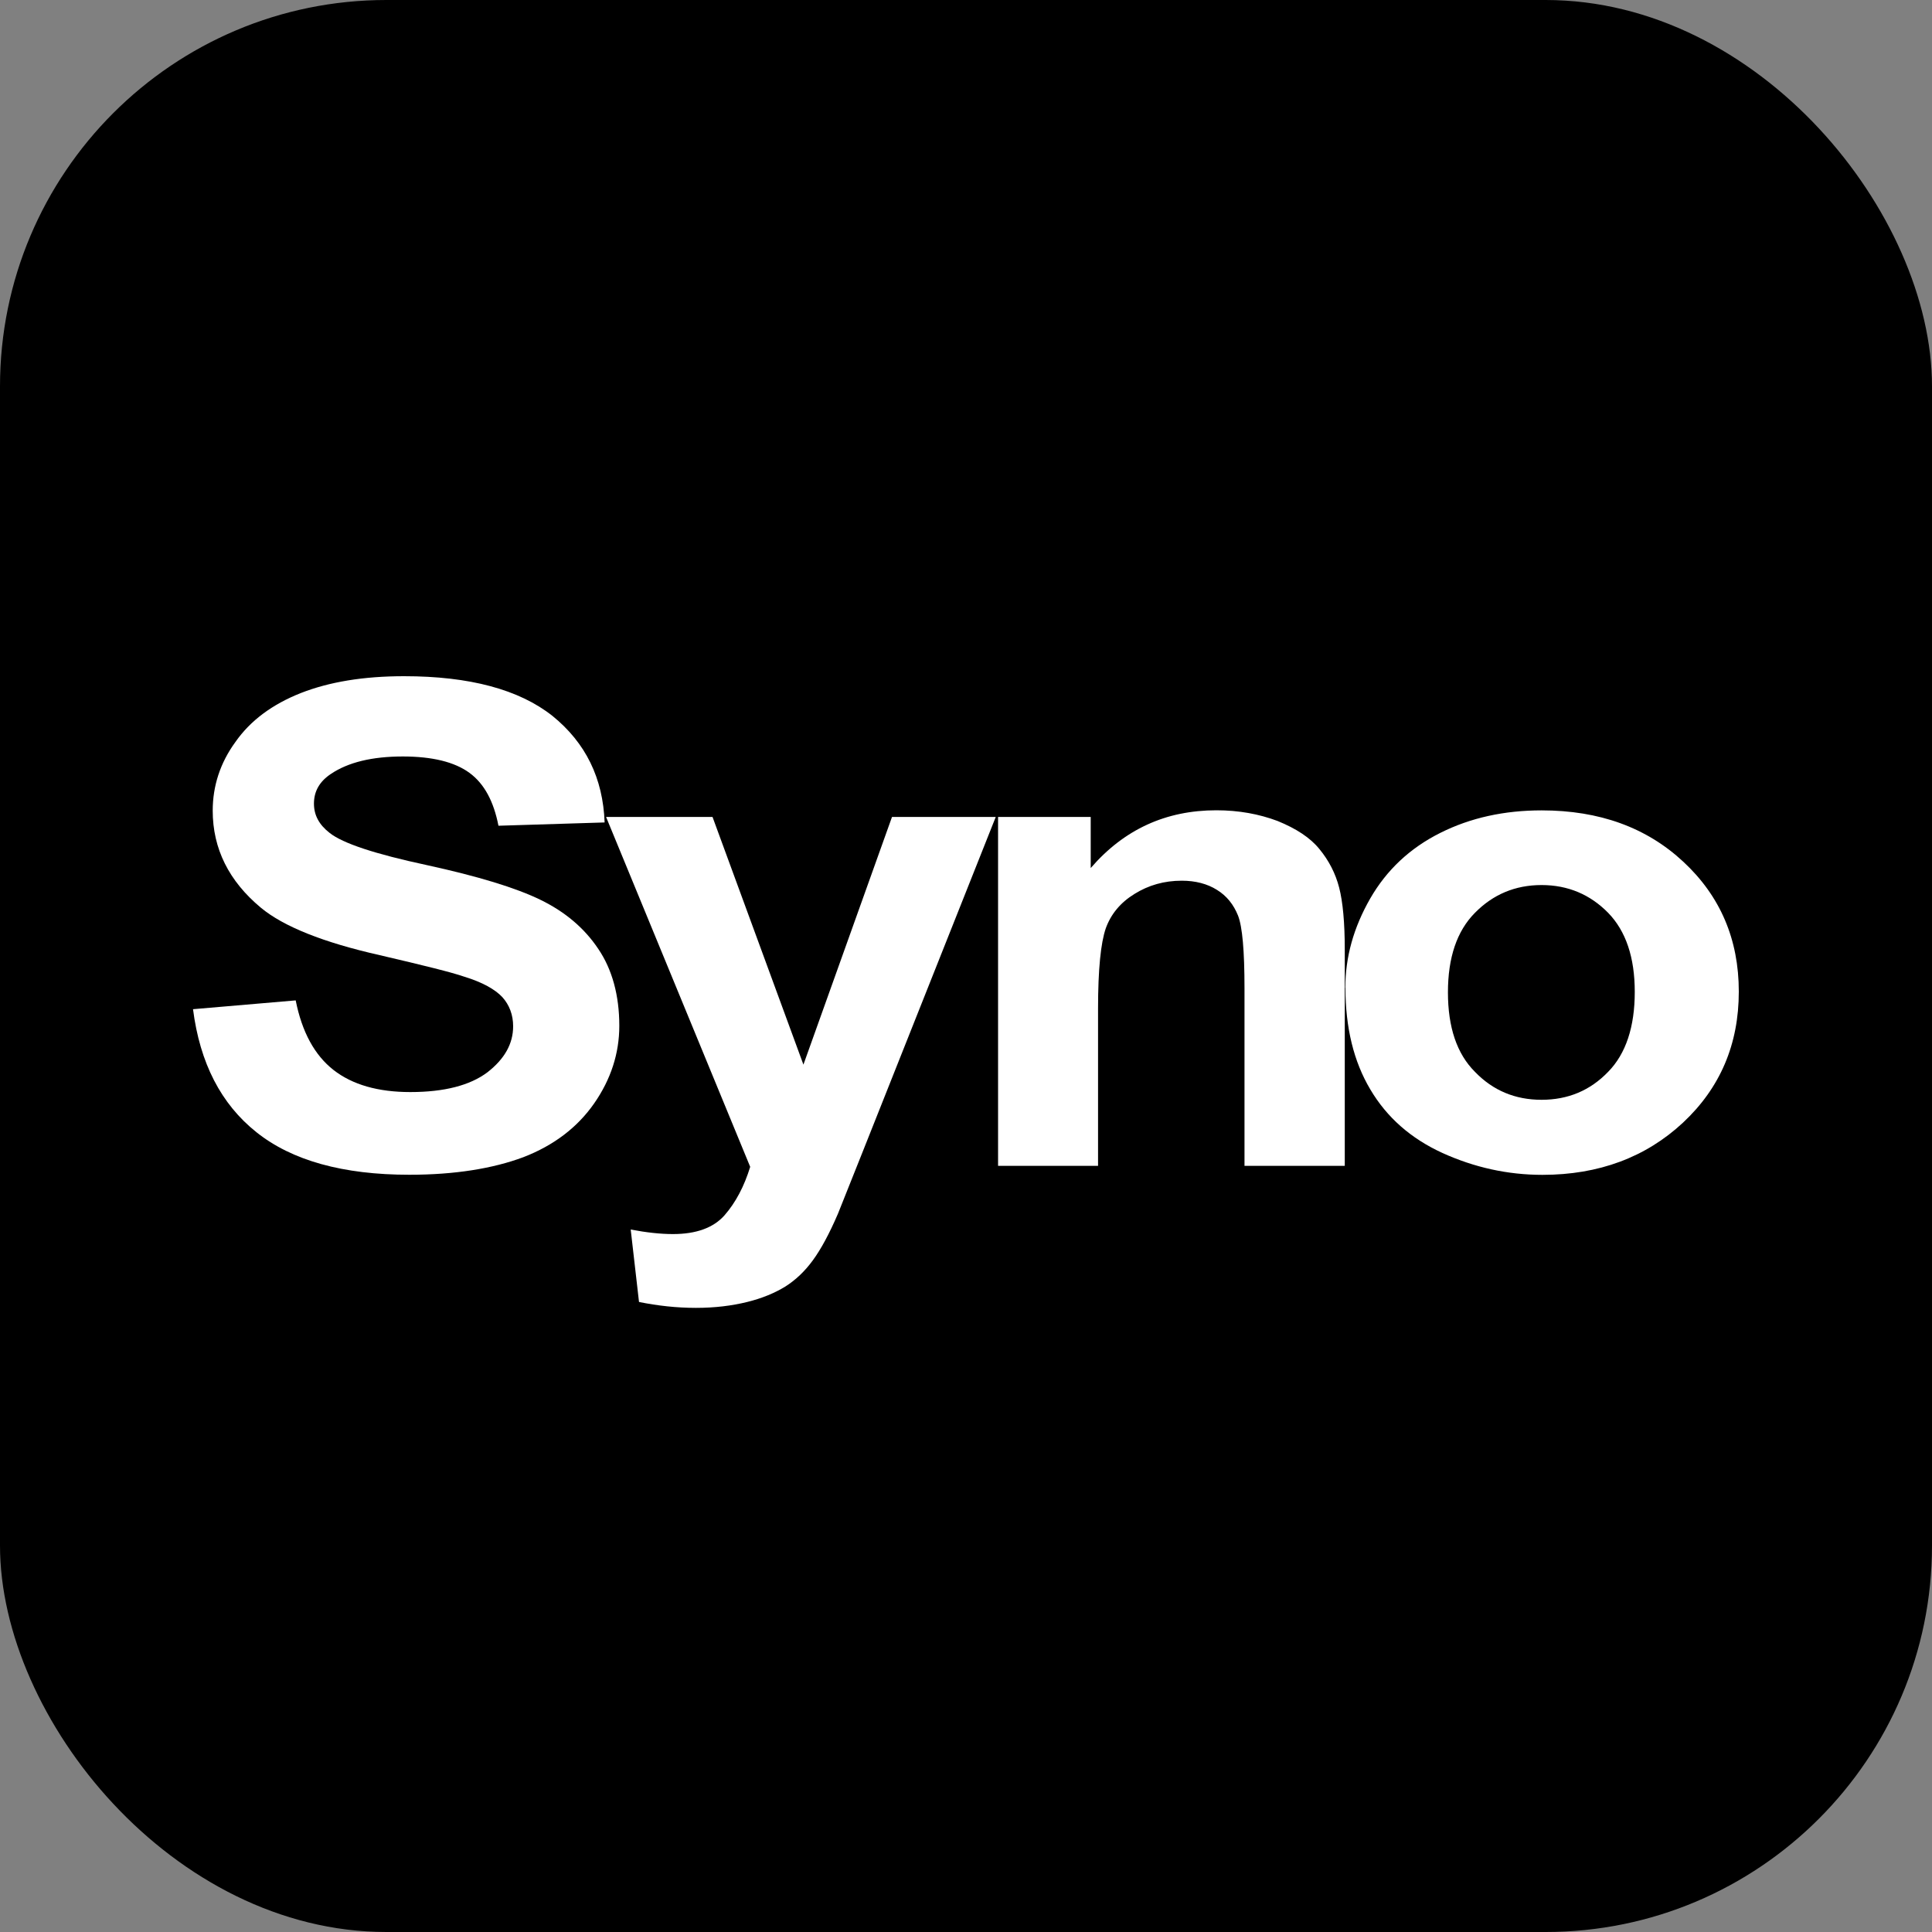<svg xmlns="http://www.w3.org/2000/svg" fill="none" viewBox="0 0 20 20">
  <rect x="0" y="0" width="20" height="20" fill="#808080" stroke="none"/>
  <rect width="20" height="20" fill="#000" rx="4" />
  <path fill="#fff"
    d="m2 10.447 1.061-.091c.065.327.195.566.391.72.196.153.462.229.795.229.352 0 .618-.069.798-.204.179-.139.267-.297.267-.477 0-.117-.038-.22-.112-.302-.075-.08-.206-.154-.393-.211-.129-.045-.42-.117-.875-.223-.586-.132-.997-.297-1.231-.491-.332-.276-.499-.612-.499-1.005 0-.253.076-.493.235-.711.155-.222.382-.39.678-.507C3.409 7.059 3.762 7 4.183 7c.679 0 1.191.138 1.536.411.344.279.523.644.54 1.103l-1.099.034c-.049-.251-.146-.435-.301-.548-.153-.112-.384-.169-.689-.169-.317 0-.566.06-.745.181-.117.078-.175.179-.175.307 0 .12.053.218.162.303.137.109.473.219 1.004.333.533.116.925.236 1.179.36.255.124.455.293.599.509.143.211.217.48.217.795 0 .285-.087.554-.26.803-.173.248-.417.435-.733.557-.316.118-.71.182-1.181.182-.686 0-1.215-.147-1.582-.44-.367-.292-.586-.717-.657-1.275Z" />
  <path fill="#fff"
    d="M6.274 8.457h1.102l.941 2.564.917-2.564h1.074L8.928 11.929l-.253.634c-.091.212-.178.371-.26.483-.082.113-.178.204-.285.272-.109.067-.241.122-.395.16-.158.039-.334.061-.531.061-.199 0-.396-.022-.589-.061l-.086-.75c.162.031.308.047.438.047.24 0 .419-.065.533-.194.116-.133.204-.3.266-.502L6.274 8.457Zm7.647 3.612h-1.038v-1.839c0-.387-.022-.637-.067-.752-.046-.114-.116-.203-.218-.266-.1-.063-.223-.095-.364-.095-.182 0-.344.046-.49.137-.146.09-.244.209-.297.356-.052.151-.08.425-.08.829v1.63h-1.035V8.457h.959v.529c.345-.4.778-.598 1.301-.598.232 0 .443.039.634.111.191.078.337.172.433.291.097.118.166.251.204.399.038.147.058.363.058.64l0 2.238Zm.006-1.844c0-.32.086-.624.257-.923.17-.296.412-.523.726-.68.313-.157.663-.233 1.049-.233.598 0 1.086.177 1.467.532.382.355.574.803.574 1.344 0 .546-.193.997-.578 1.357-.385.358-.871.54-1.455.54-.361 0-.705-.077-1.034-.226-.328-.15-.577-.369-.748-.659-.171-.287-.257-.638-.257-1.052Zm1.062.048c0 .36.092.636.28.823.186.193.416.289.689.289.274 0 .503-.096.689-.289.184-.187.276-.466.276-.828 0-.357-.092-.63-.276-.819-.186-.189-.415-.287-.689-.287-.274 0-.503.098-.689.287-.188.189-.28.465-.28.823Z" />
</svg>